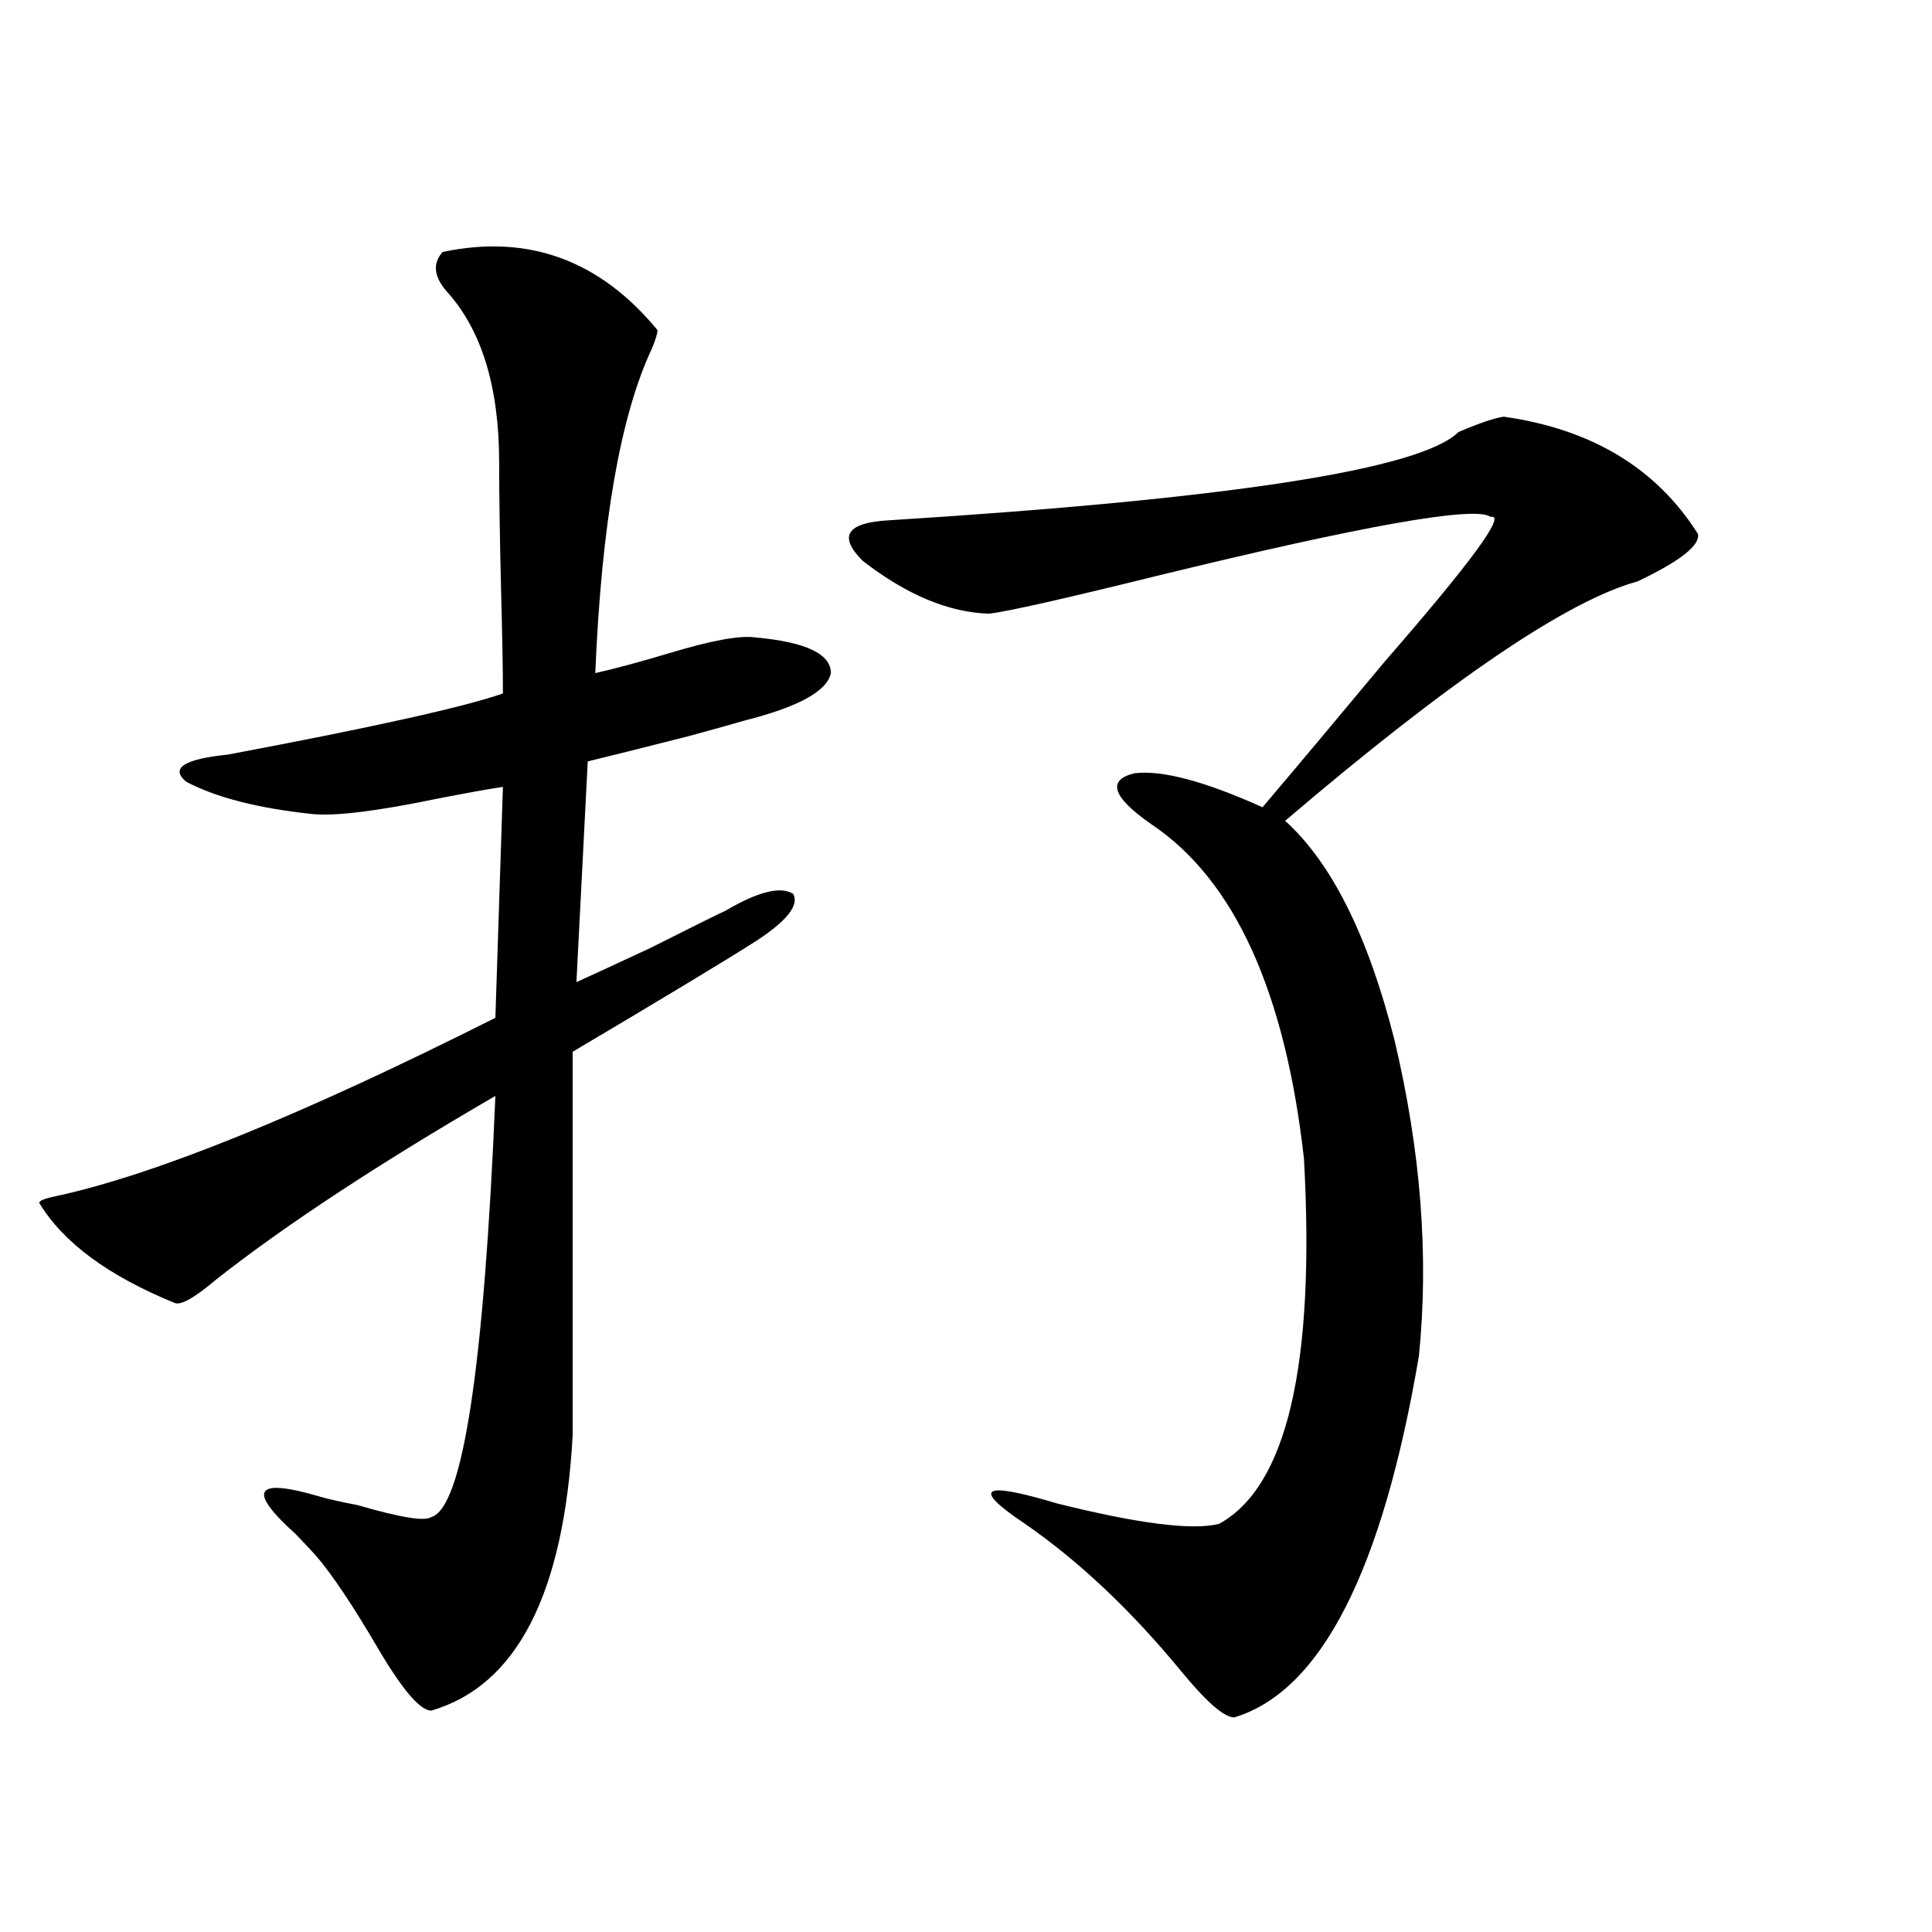 <?xml version="1.0" encoding="utf-8"?>
<!-- Generator: Adobe Illustrator 16.0.0, SVG Export Plug-In . SVG Version: 6.00 Build 0)  -->
<!DOCTYPE svg PUBLIC "-//W3C//DTD SVG 1.1//EN" "http://www.w3.org/Graphics/SVG/1.1/DTD/svg11.dtd">
<svg version="1.1" id="图层_1" xmlns="http://www.w3.org/2000/svg" xmlns:xlink="http://www.w3.org/1999/xlink" x="0px" y="0px"
	 width="1000px" height="1000px" viewBox="0 0 1000 1000" enable-background="new 0 0 1000 1000" xml:space="preserve">
<path d="M229.092,130.426c44.222-9.366,81.294,4.105,111.217,40.43c0,1.758-0.976,4.984-2.927,9.668
	c-16.265,34.579-26.021,90.527-29.268,167.871c10.396-2.335,23.414-5.851,39.023-10.547c21.463-6.44,36.097-9.077,43.901-7.91
	c26.006,2.349,39.023,8.501,39.023,18.457c-1.951,9.38-16.92,17.578-44.877,24.609c-3.902,1.181-13.338,3.817-28.292,7.91
	c-25.365,6.454-42.926,10.849-52.682,13.184l-5.854,114.258c6.494-2.925,19.177-8.789,38.048-17.578
	c22.104-11.124,35.121-17.578,39.023-19.336c16.905-9.956,28.612-12.882,35.121-8.789c3.247,5.864-3.262,14.063-19.512,24.609
	c-15.609,9.97-47.163,29.004-94.632,57.129v198.633c-4.558,82.026-28.947,129.487-73.169,142.383
	c-5.854,0-15.289-11.138-28.292-33.398c-12.362-21.094-22.773-36.612-31.219-46.582c-2.606-2.925-6.188-6.729-10.731-11.426
	c-25.365-22.852-21.143-29.292,12.683-19.336c3.902,1.181,10.396,2.637,19.512,4.395c22.104,6.454,34.786,8.501,38.048,6.152
	c16.25-4.683,27.316-77.344,33.17-217.969c-60.486,35.156-108.625,66.797-144.387,94.922c-11.066,9.38-18.216,13.485-21.463,12.305
	c-34.48-14.063-57.895-31.339-70.242-51.855c0-1.167,2.927-2.335,8.78-3.516c51.371-11.124,127.146-41.886,227.312-92.285
	l3.902-119.531c-7.805,1.181-19.191,3.228-34.146,6.152c-31.219,6.454-52.682,9.091-64.389,7.91
	c-27.972-2.925-49.755-8.487-65.364-16.699c-8.46-7.031-1.311-11.714,21.463-14.063c74.785-14.063,122.269-24.609,142.436-31.641
	c0-12.305-0.335-30.46-0.976-54.492c-0.655-26.944-0.976-48.629-0.976-65.039c0-39.249-9.115-68.844-27.316-88.77
	C224.534,143.032,223.879,136.289,229.092,130.426z M778.347,215.68c45.518,6.454,79.022,26.669,100.485,60.645
	c1.296,5.864-9.115,14.063-31.219,24.609c-36.432,9.97-97.238,51.278-182.435,123.926c24.055,21.685,42.926,59.478,56.584,113.379
	c13.658,57.431,17.881,111.923,12.683,163.477c-18.871,111.333-50.73,173.722-95.607,187.207c-5.213,0-14.313-7.91-27.316-23.73
	c-26.021-31.641-53.017-57.129-80.974-76.465c-27.972-18.745-22.438-22.261,16.585-10.547c42.271,10.547,70.242,14.063,83.9,10.547
	c35.121-19.336,49.755-82.315,43.901-188.965c-9.756-86.71-36.097-144.429-79.022-173.145c-20.167-14.063-23.094-22.852-8.78-26.367
	c14.299-1.758,36.417,4.106,66.34,17.578c16.905-19.913,38.048-45.112,63.413-75.586c44.877-51.554,63.078-76.465,54.633-74.707
	c-7.805-5.851-65.699,4.395-173.654,30.762c-47.483,11.728-76.096,18.169-85.852,19.336c-20.822-0.577-42.605-9.668-65.364-27.246
	c-13.018-12.882-8.46-19.913,13.658-21.094c176.901-11.124,275.115-26.367,294.627-45.703
	C765.984,218.906,773.789,216.27,778.347,215.68z"/>
</svg>
